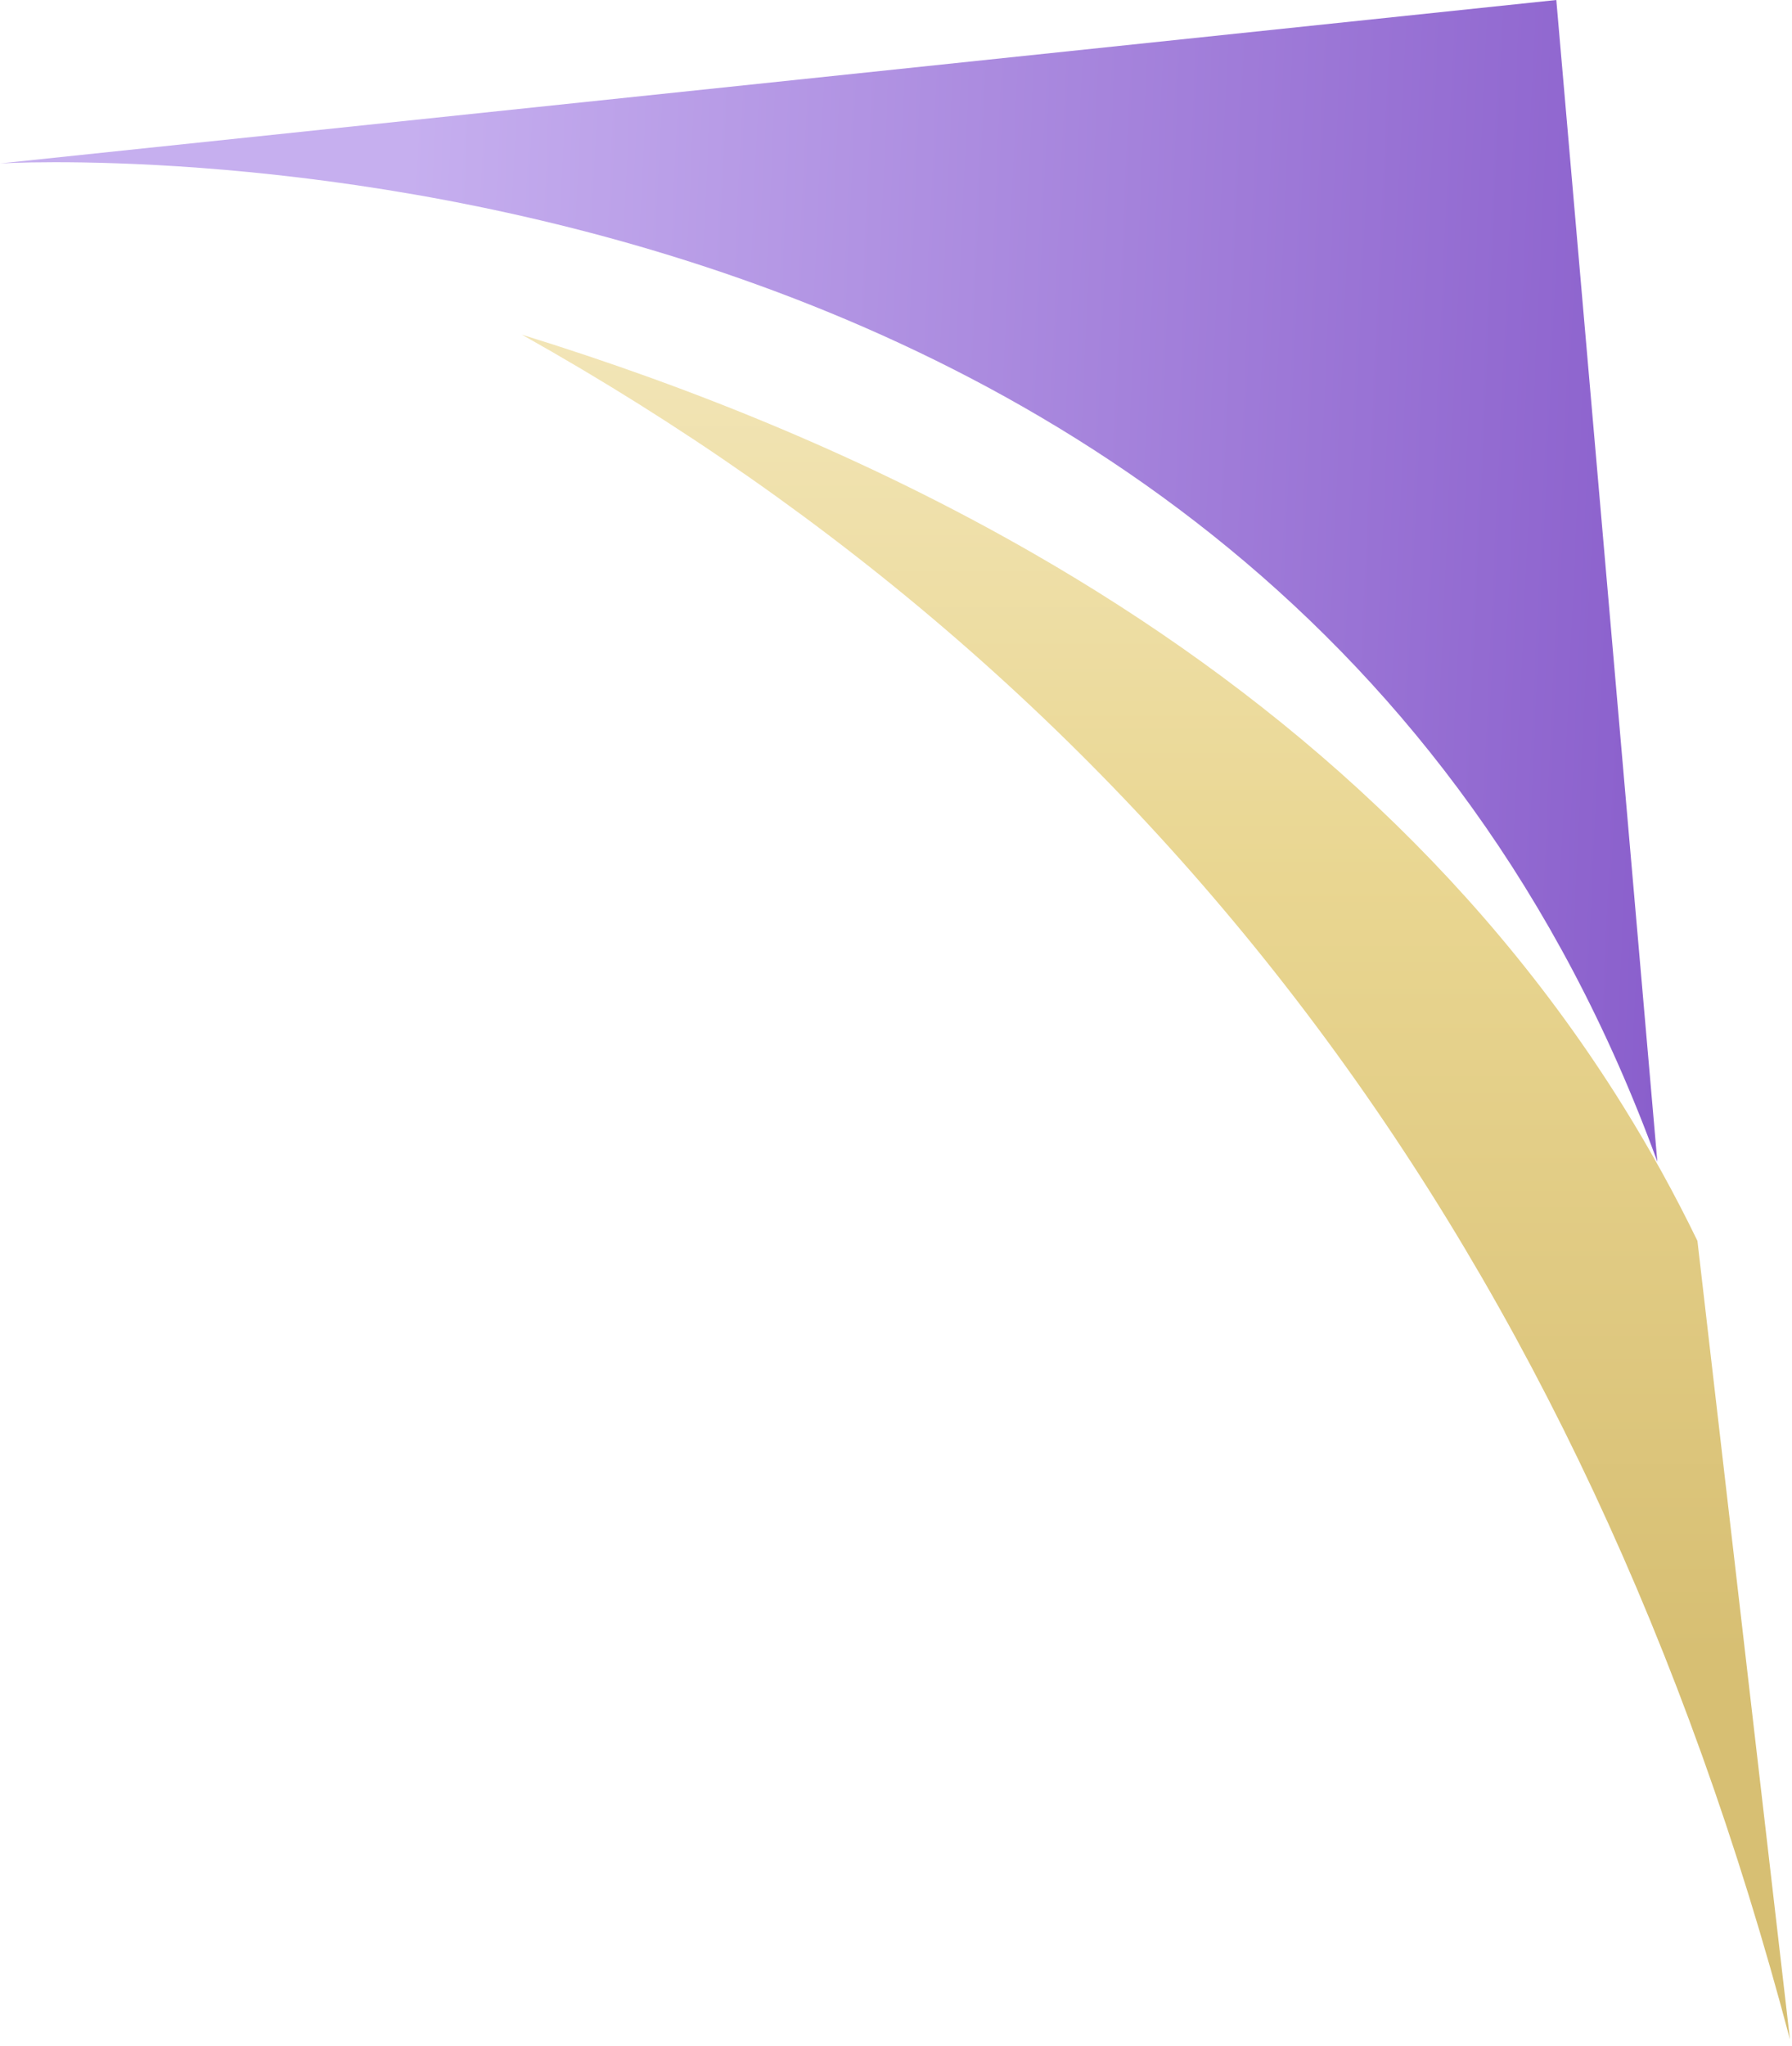 <?xml version="1.0" encoding="utf-8"?>
<svg xmlns="http://www.w3.org/2000/svg" fill="none" height="100%" overflow="visible" preserveAspectRatio="none" style="display: block;" viewBox="0 0 156 178" width="100%">
<g id="ornaments">
<path d="M0 14.222C0 14.222 27.085 12.567 58.554 22.302C90.556 32.204 127.093 53.891 144.278 101.089L135.482 0L0 14.222Z" fill="url(#paint0_linear_0_13052)" id="Vector"/>
<path d="M45.434 29.123C100.628 60.039 137.795 109.114 155.825 177.469L147.767 107.97C145.795 103.906 143.645 100.022 141.335 96.304C128.278 75.308 110.073 59.714 89.939 48.143C75.698 39.956 60.488 33.778 45.444 29.125C45.437 29.125 45.434 29.125 45.434 29.125V29.123Z" fill="url(#paint1_linear_0_13052)" id="Vector_2"/>
</g>
<defs>
<linearGradient gradientUnits="userSpaceOnUse" id="paint0_linear_0_13052" x1="34.866" x2="195.201" y1="31.012" y2="38.362">
<stop stop-color="#C6AFEF"/>
<stop offset="0.977" stop-color="#723FBE"/>
</linearGradient>
<linearGradient gradientUnits="userSpaceOnUse" id="paint1_linear_0_13052" x1="100.63" x2="100.63" y1="29.123" y2="177.469">
<stop stop-color="#F2E5B7"/>
<stop offset="0.32" stop-color="#E9D691"/>
<stop offset="0.55" stop-color="#E0CA82"/>
<stop offset="0.775" stop-color="#D7BF73"/>
</linearGradient>
</defs>
</svg>